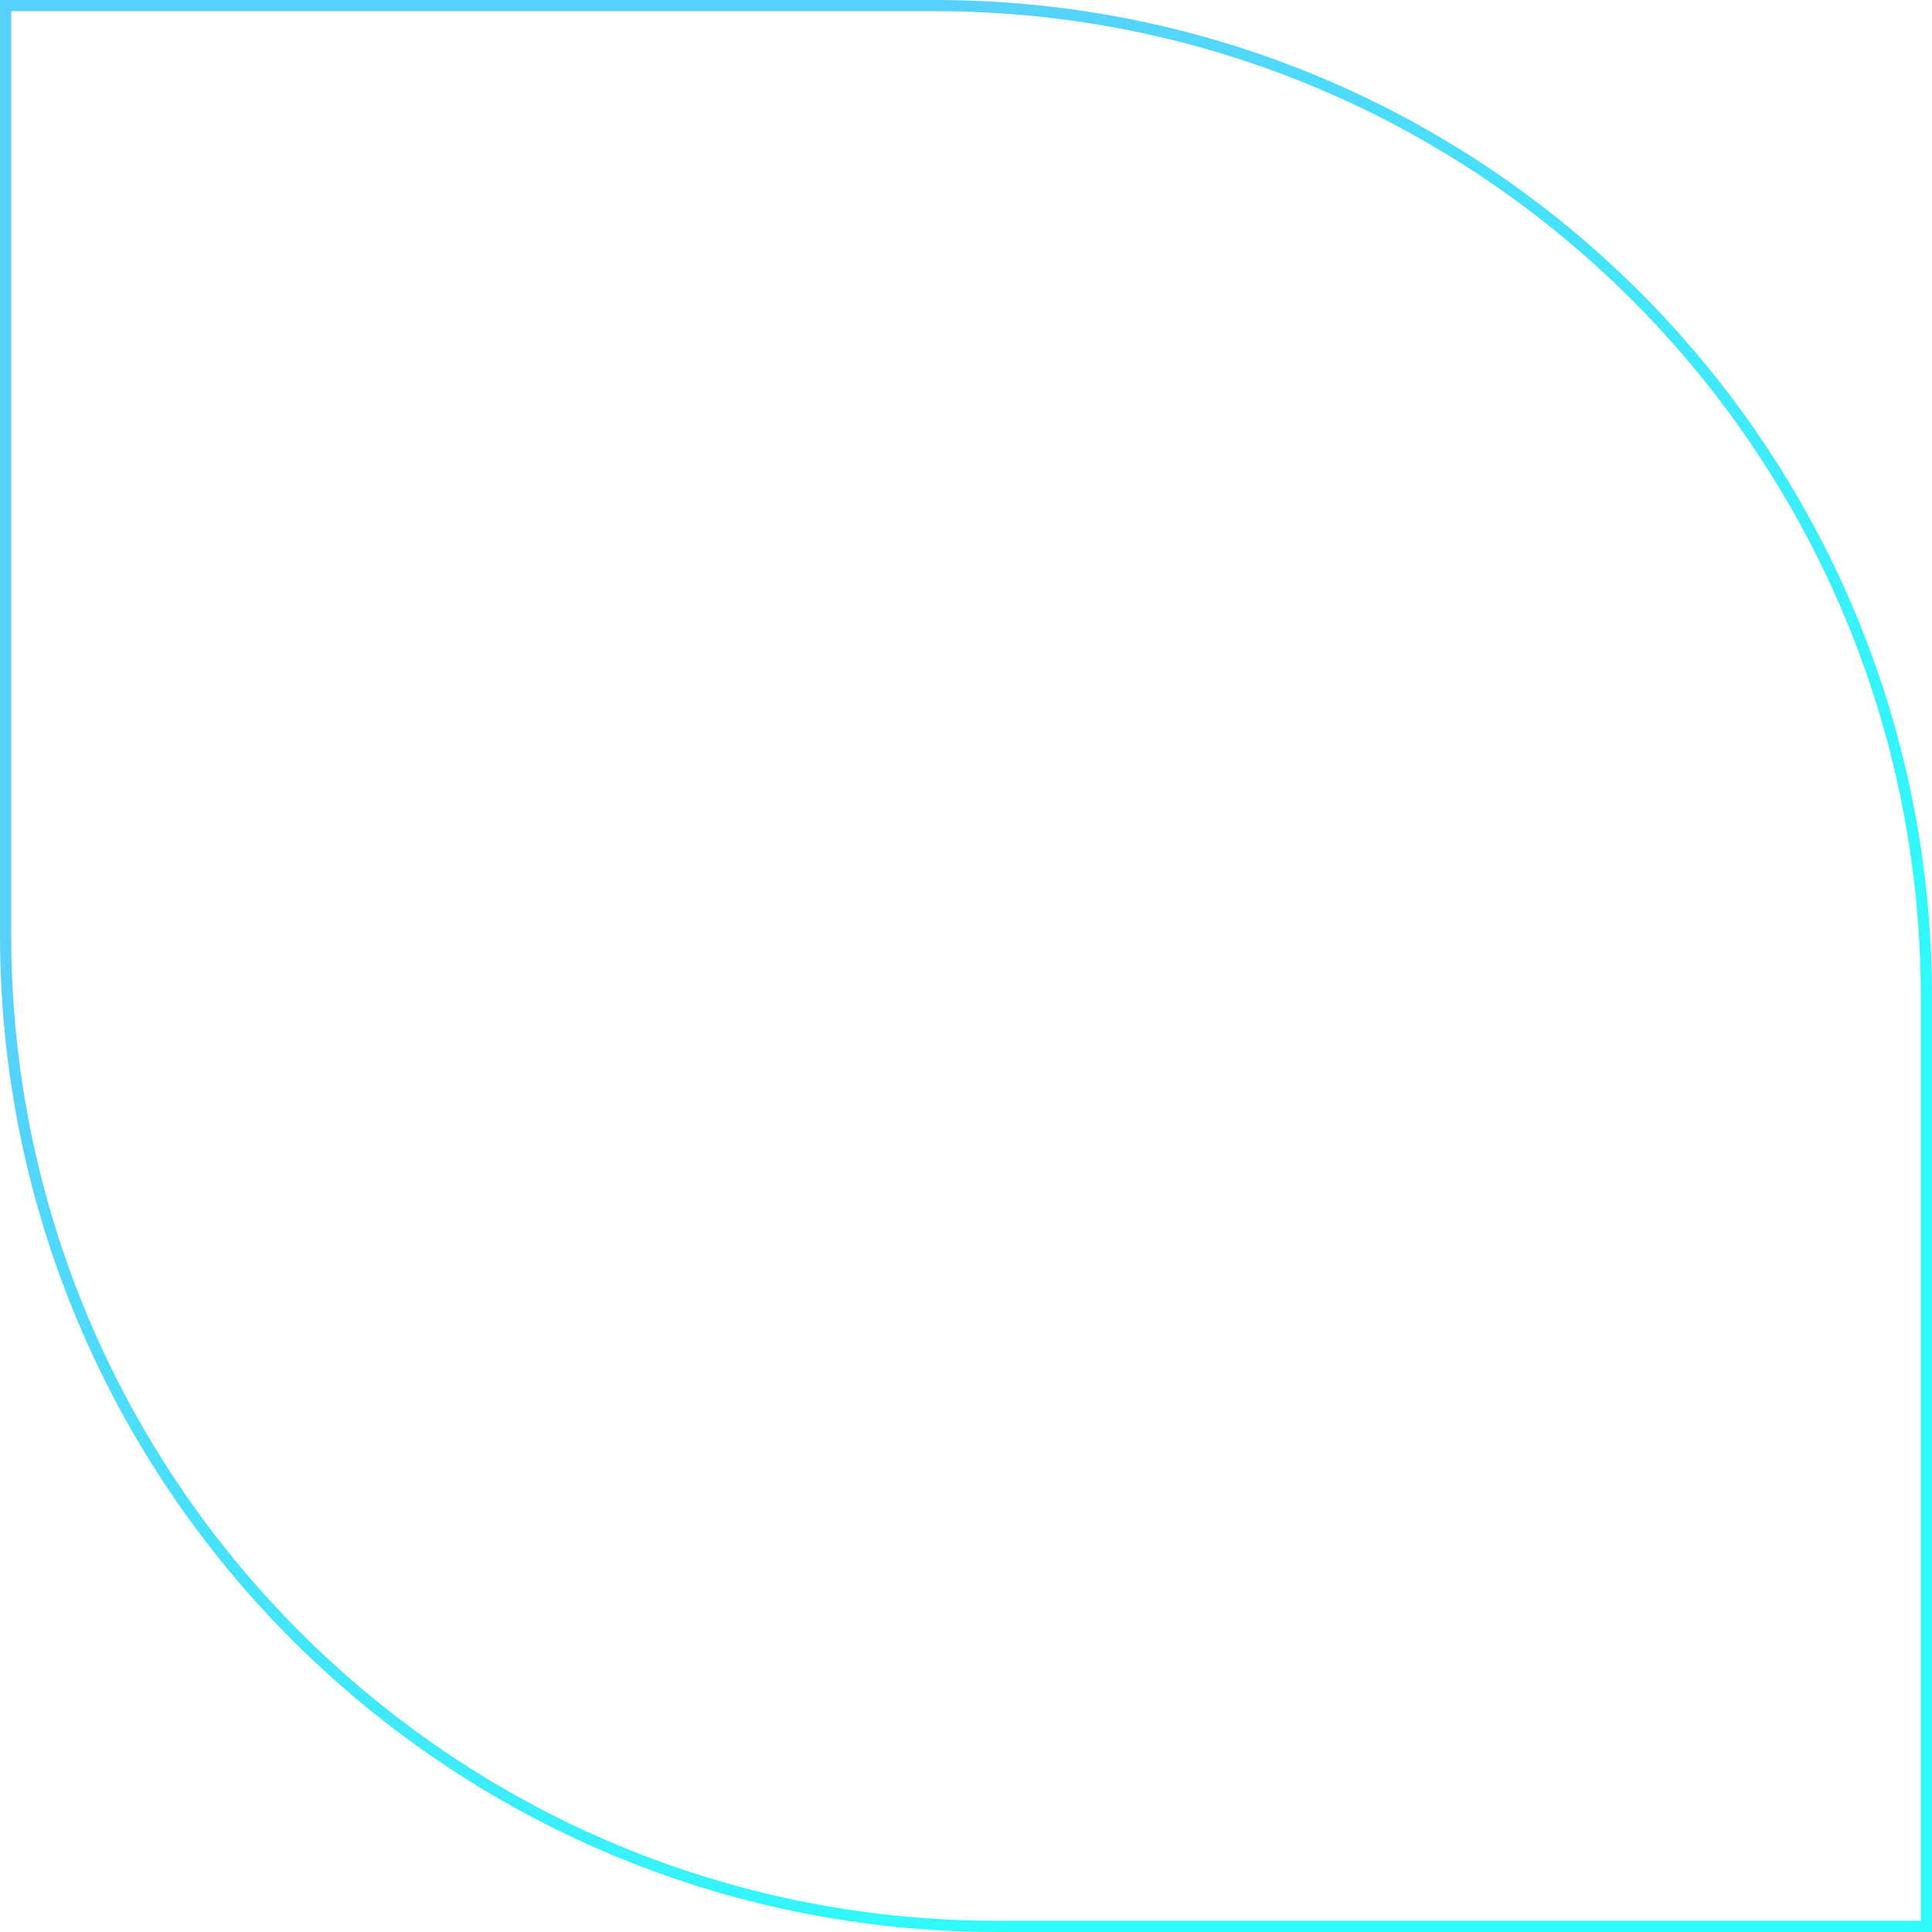 <?xml version="1.0" encoding="UTF-8"?> <svg xmlns="http://www.w3.org/2000/svg" width="155" height="155" viewBox="0 0 155 155" fill="none"> <g clip-path="url(#clip0_201_6)"> <path d="M0.45 74.999V0.449H75C118.934 0.449 154.55 36.065 154.55 79.999V154.549H80C36.066 154.549 0.45 118.933 0.45 74.999Z" stroke="url(#paint0_linear_201_6)" stroke-width="0.9"></path> </g> <defs> <linearGradient id="paint0_linear_201_6" x1="38.975" y1="38.974" x2="116.025" y2="116.024" gradientUnits="userSpaceOnUse"> <stop stop-color="#57D1FB"></stop> <stop offset="1" stop-color="#2EFAFB"></stop> </linearGradient> <clipPath id="clip0_201_6"> <rect width="155" height="155" fill="white"></rect> </clipPath> </defs> </svg> 